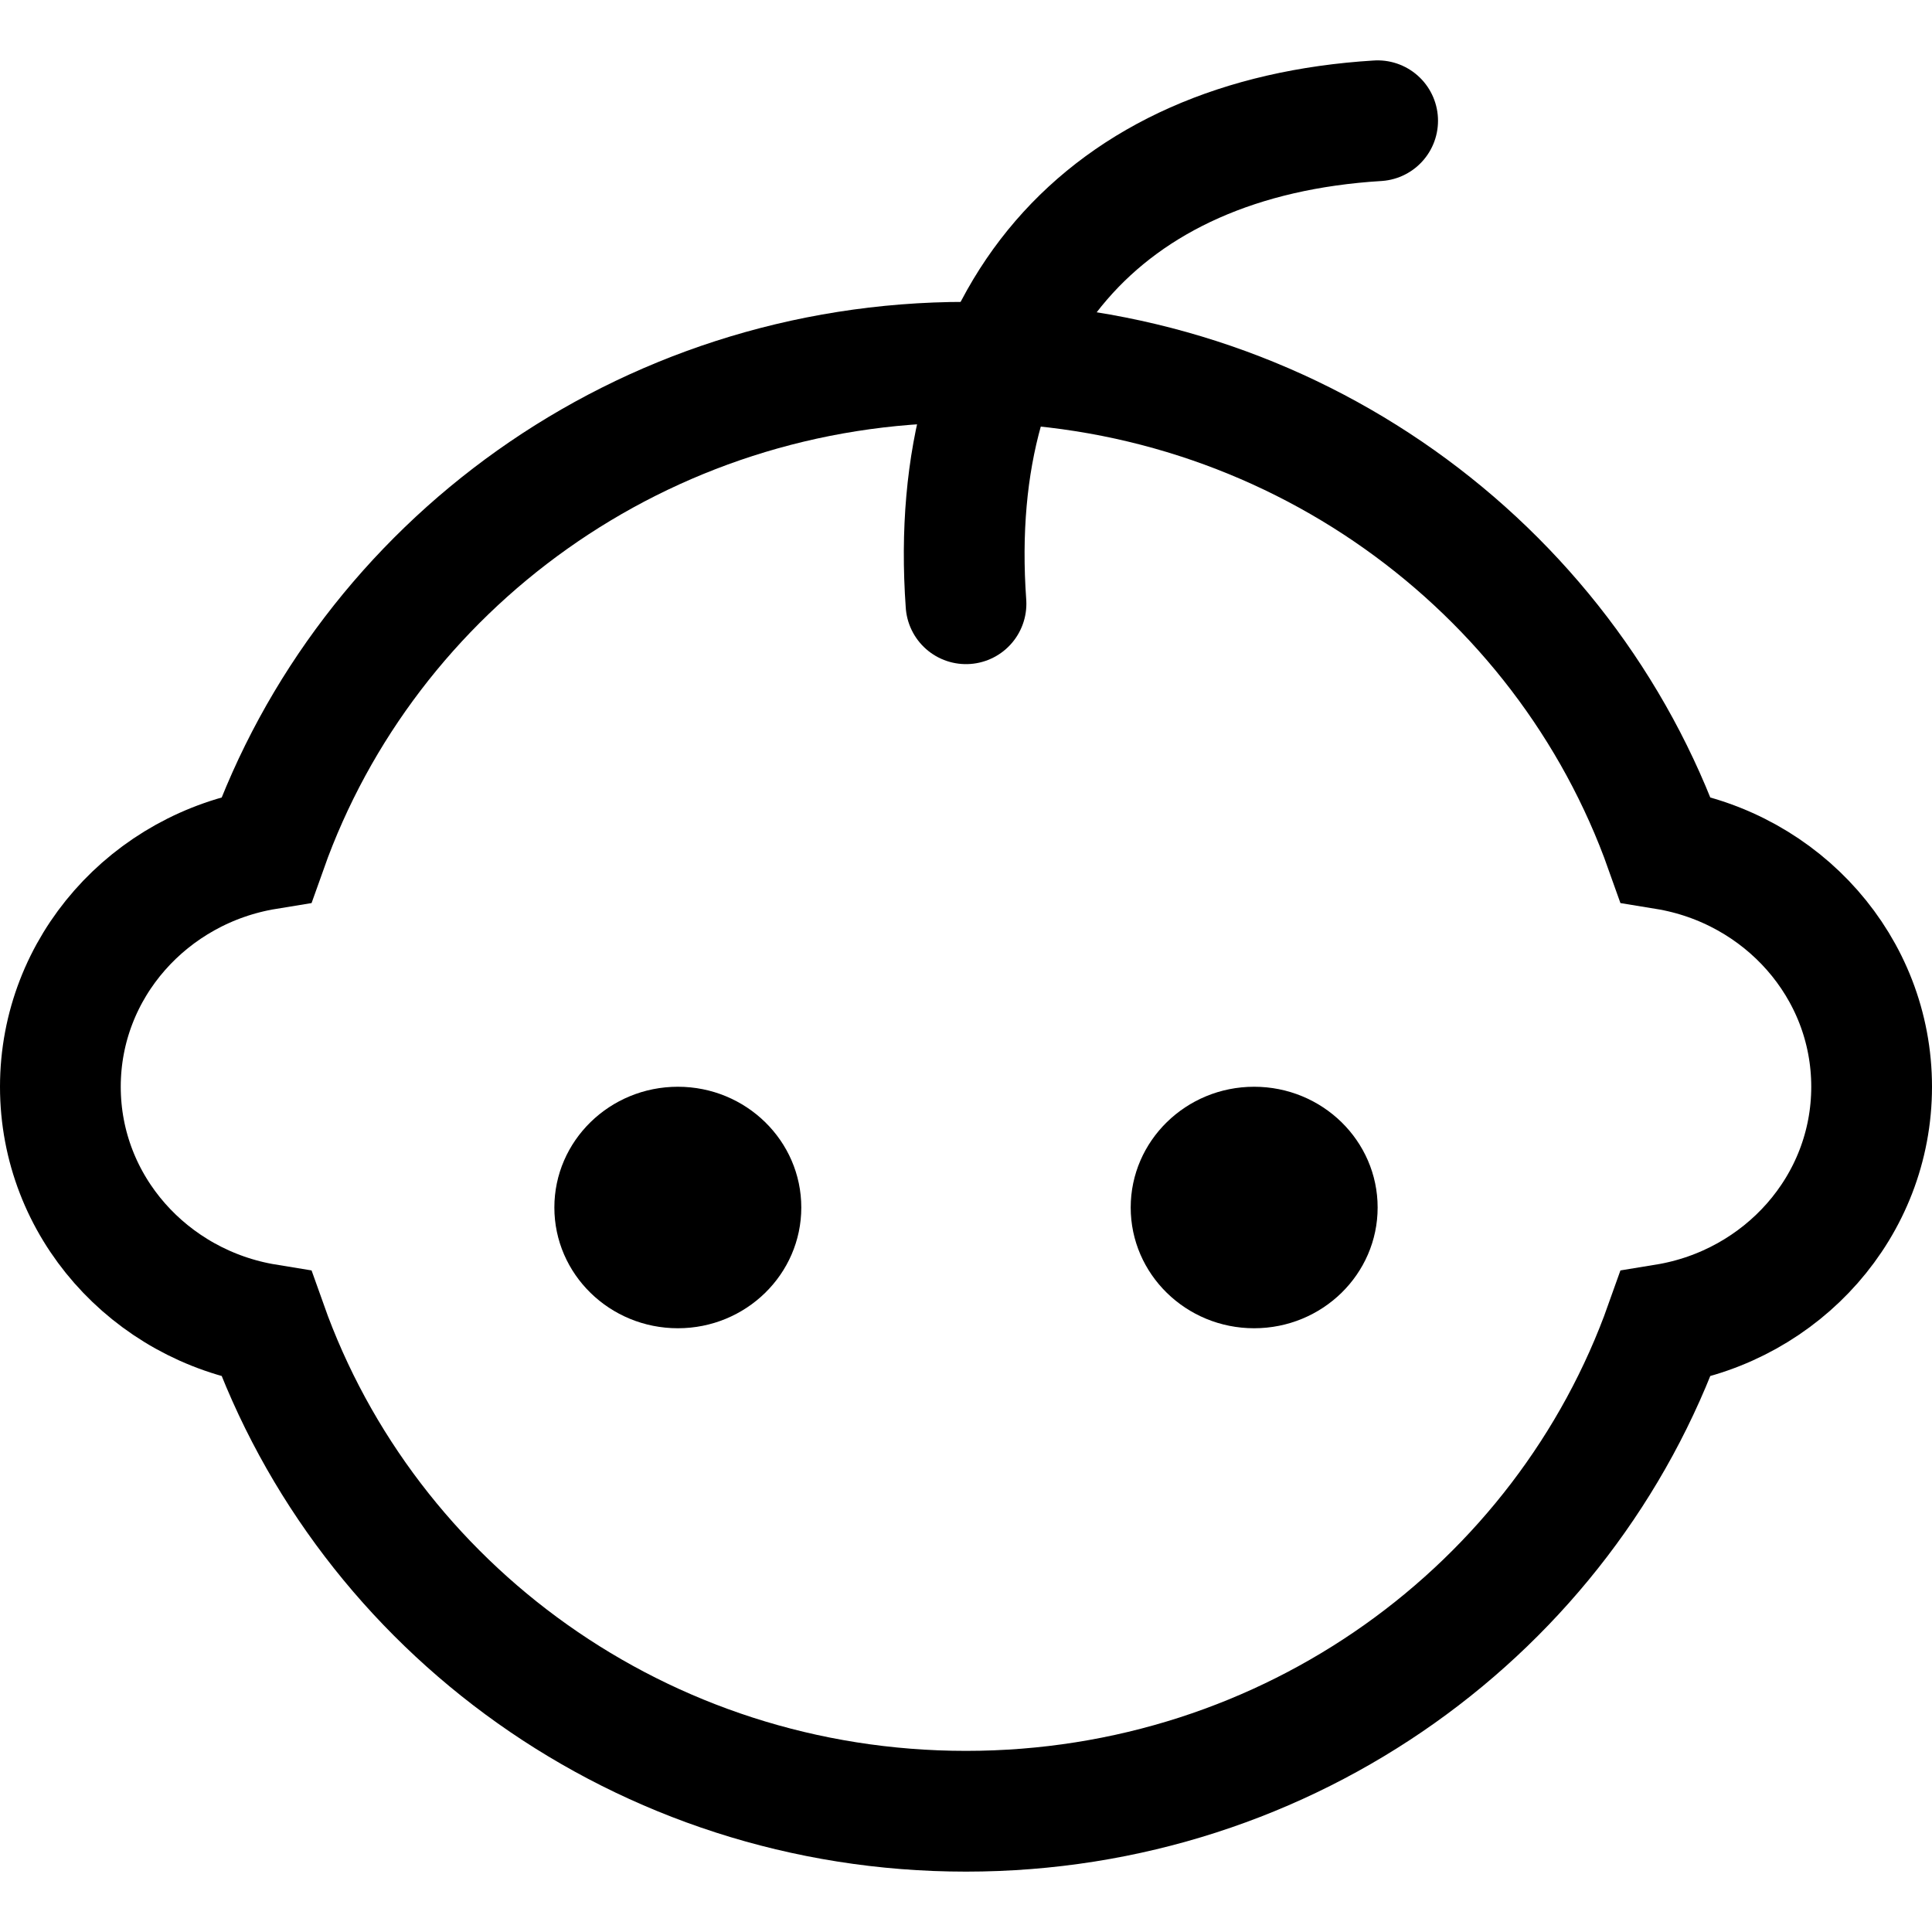 <svg width="16" height="16" viewBox="0 0 16 16" fill="none" xmlns="http://www.w3.org/2000/svg">
<path d="M5.614 11C6.178 11 6.636 10.552 6.636 10C6.636 9.448 6.178 9 5.614 9C5.049 9 4.591 9.448 4.591 10C4.591 10.552 5.049 11 5.614 11Z" fill="black"/>
<path d="M10.386 11C10.951 11 11.409 10.552 11.409 10C11.409 9.448 10.951 9 10.386 9C9.822 9 9.364 9.448 9.364 10C9.364 10.552 9.822 11 10.386 11Z" fill="black"/>
<path d="M15.5 9C15.5 8.009 14.76 7.191 13.792 7.033C12.959 4.687 10.684 3 8 3C5.316 3 3.041 4.687 2.208 7.033C1.24 7.191 0.5 8.009 0.5 9C0.5 9.991 1.24 10.809 2.208 10.967C3.041 13.313 5.316 15 8 15C10.684 15 12.959 13.313 13.792 10.967C14.76 10.809 15.5 9.991 15.5 9Z" stroke="black" stroke-miterlimit="10" stroke-linecap="round"/>
<path d="M8 5C7.829 2.611 9.136 1.139 11.409 1" stroke="black" stroke-miterlimit="10" stroke-linecap="round"/>
</svg>
